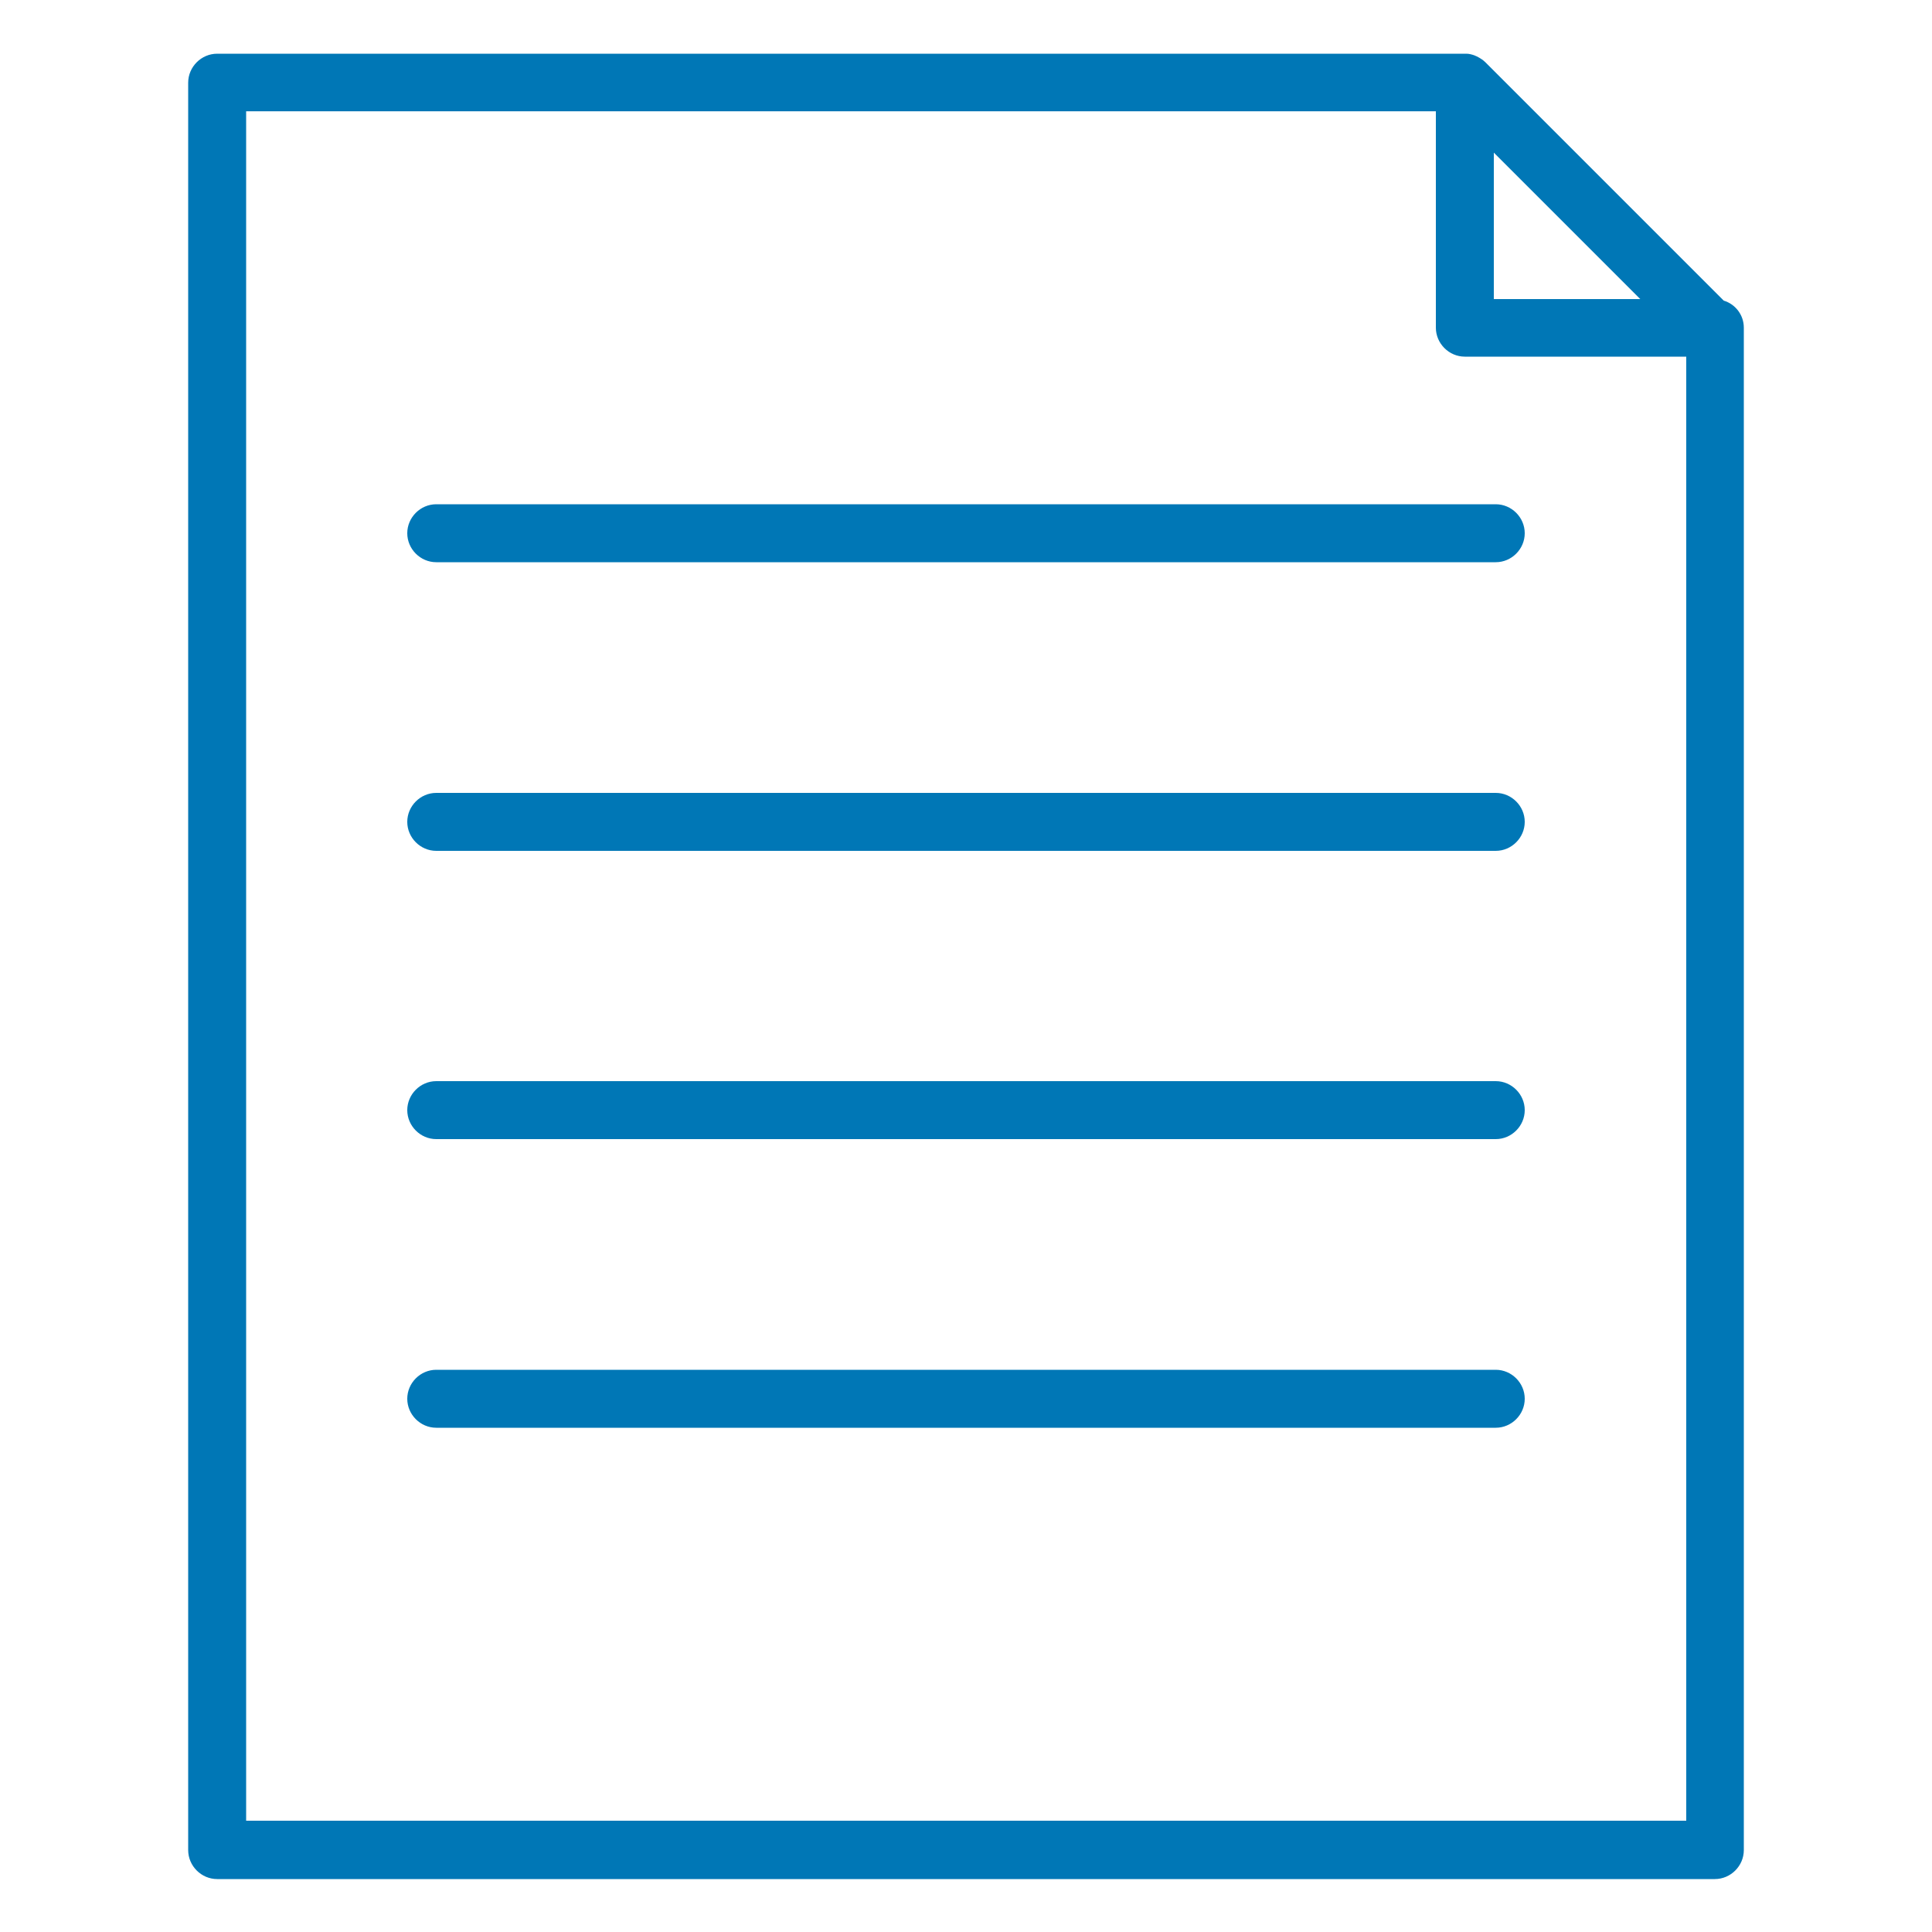 <?xml version="1.0" encoding="UTF-8"?>
<svg id="a" data-name="レイヤー 1" xmlns="http://www.w3.org/2000/svg" viewBox="0 0 50 50">
  <defs>
    <style>
      .b {
        fill: #0077b6;
        stroke-width: 0px;
      }
    </style>
  </defs>
  <path class="b" d="m44.61,7.78l-6.17-6.17c-.06-.06-.14-.11-.22-.15-.02-.01-.05-.02-.07-.03-.06-.02-.13-.04-.2-.04-.02,0-.03,0-.05,0H5.62c-.41,0-.75.34-.75.75v45.74c0,.41.34.75.75.75h38.76c.41,0,.75-.34.75-.75V8.48c0-.33-.22-.61-.52-.7Zm-5.95-3.83l3.79,3.79h-3.79v-3.79ZM6.37,47.12V2.88h30.79v5.6c0,.41.34.75.75.75h5.73v37.89H6.37Z"/>
  <path class="b" d="m38.71,13.05H11.29c-.41,0-.75.34-.75.75s.34.75.75.75h27.42c.41,0,.75-.34.75-.75s-.34-.75-.75-.75Z"/>
  <path class="b" d="m38.71,20.52H11.29c-.41,0-.75.34-.75.75s.34.75.75.75h27.42c.41,0,.75-.34.75-.75s-.34-.75-.75-.75Z"/>
  <path class="b" d="m38.71,27.98H11.29c-.41,0-.75.34-.75.75s.34.75.75.75h27.42c.41,0,.75-.34.75-.75s-.34-.75-.75-.75Z"/>
  <path class="b" d="m38.71,35.45H11.29c-.41,0-.75.34-.75.75s.34.75.75.75h27.42c.41,0,.75-.34.75-.75s-.34-.75-.75-.75Z"/>
</svg>